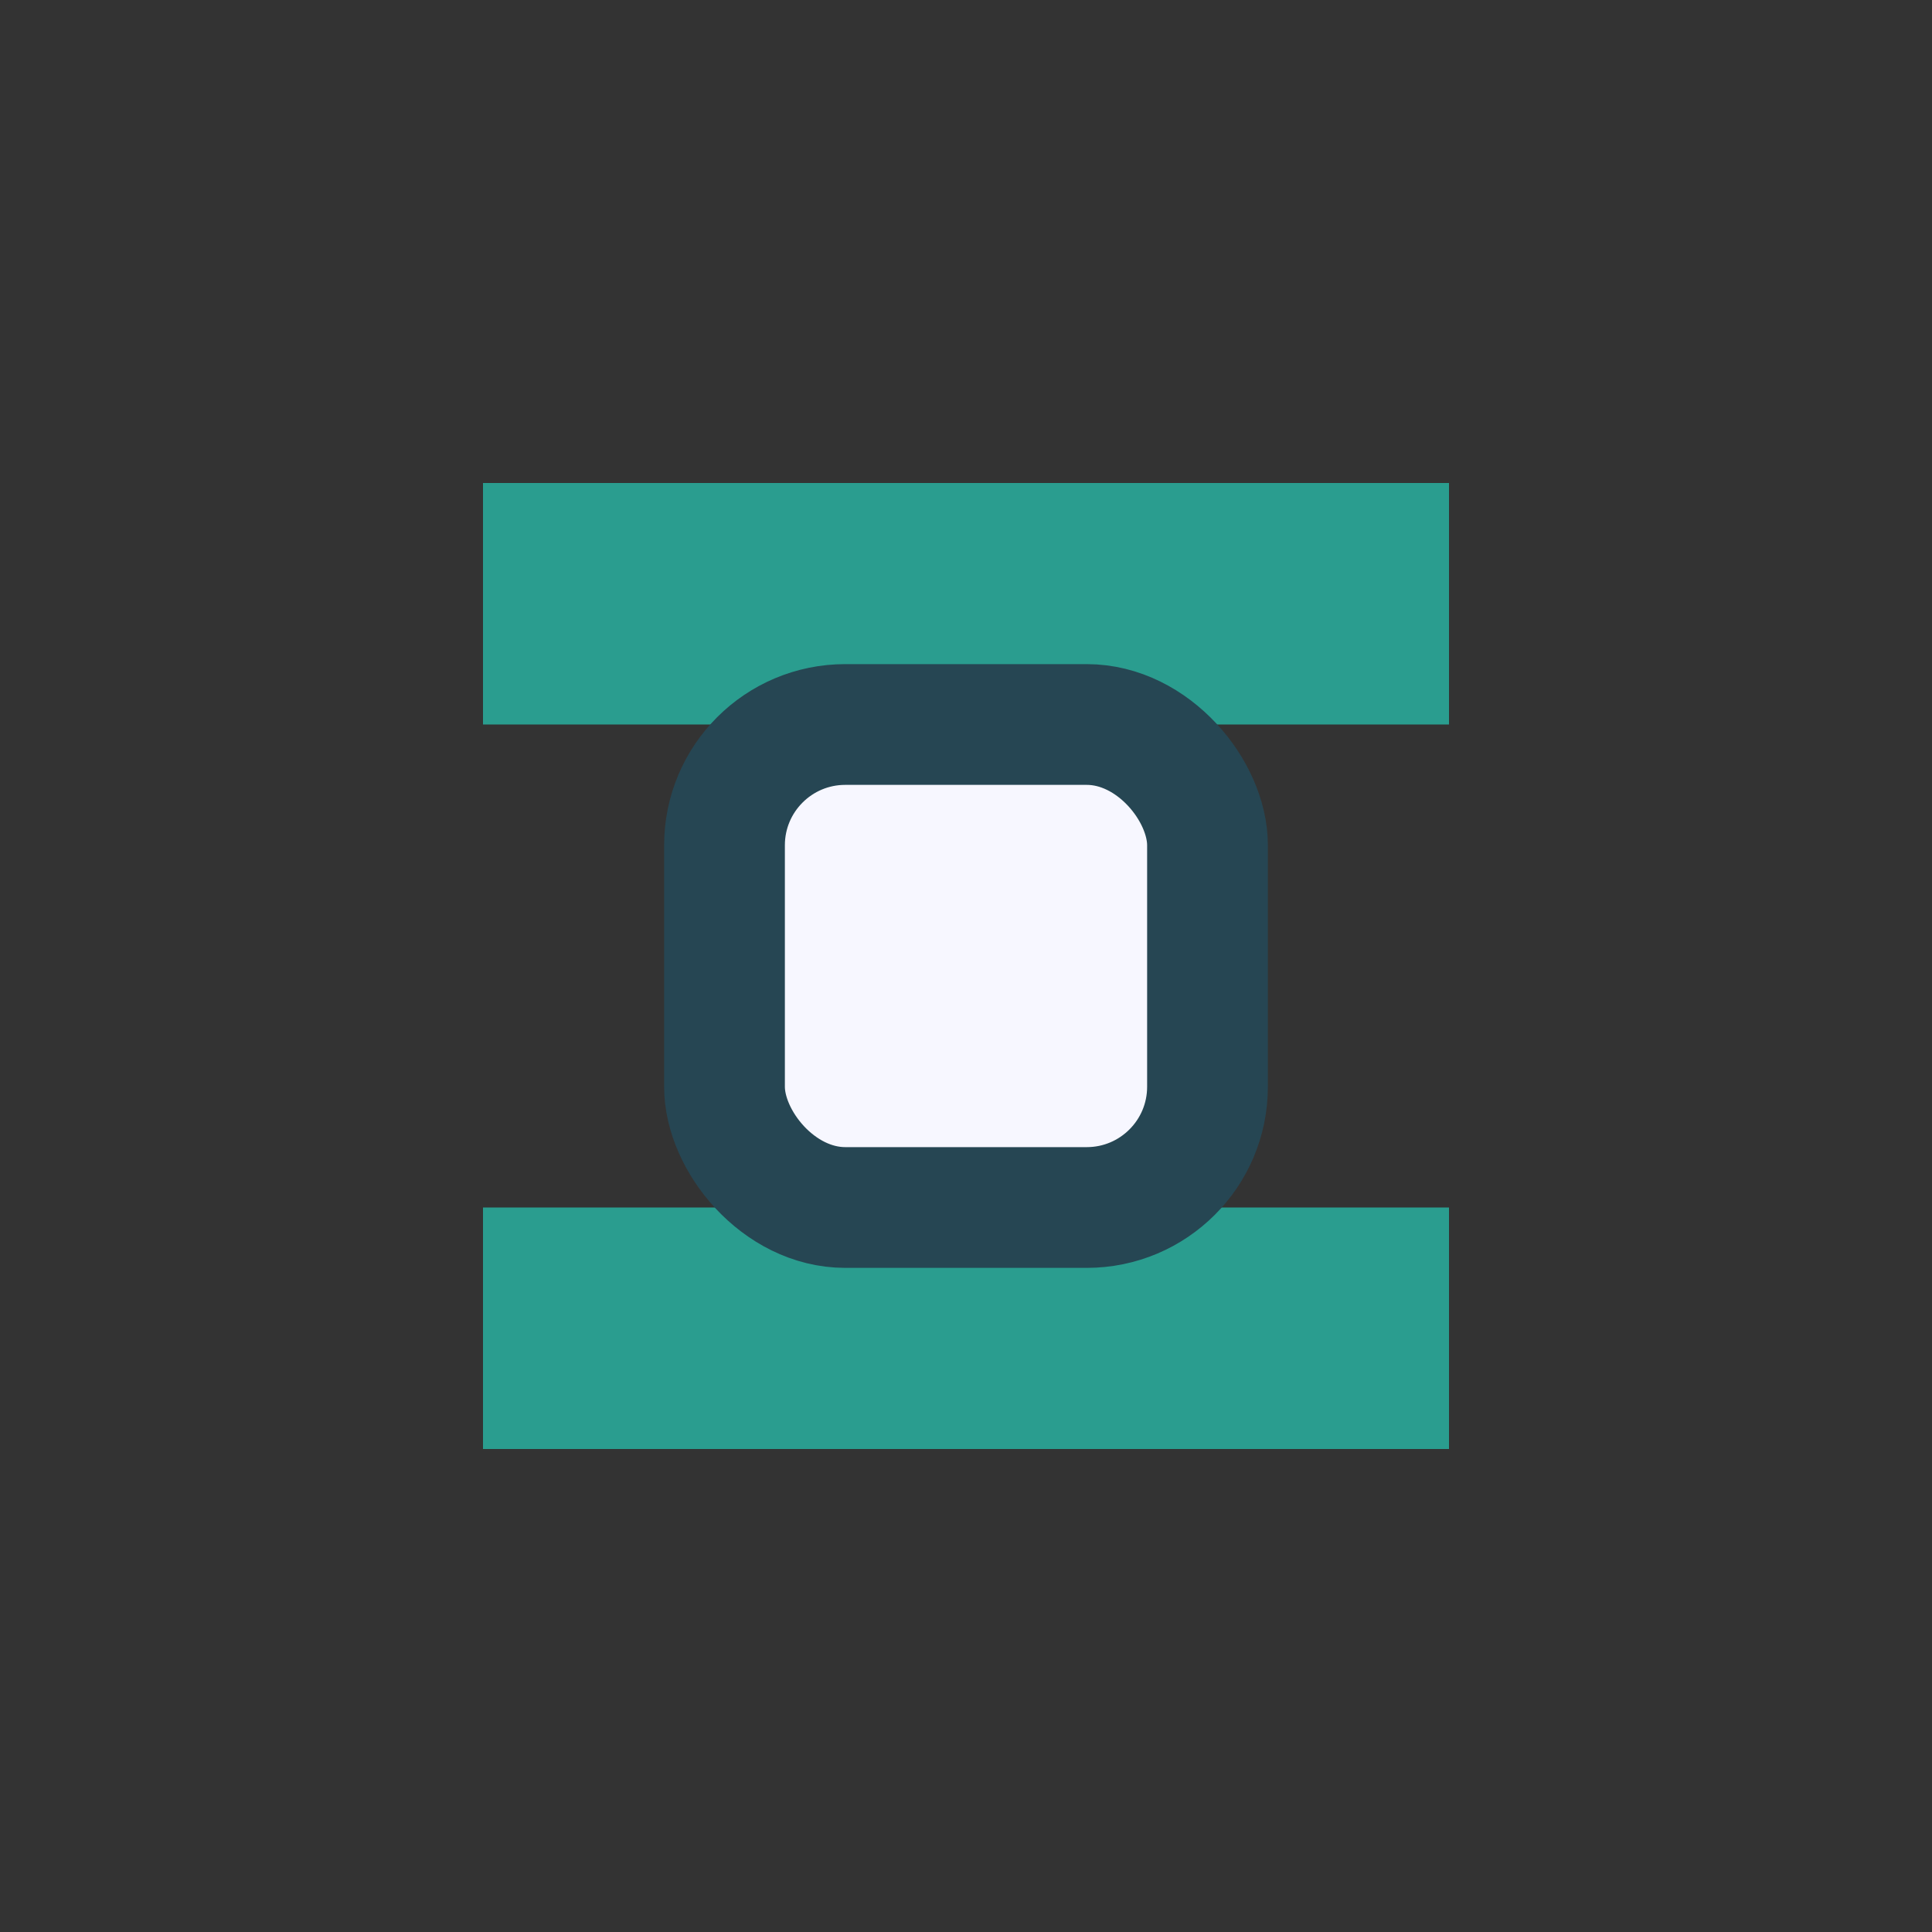 <?xml version="1.0" encoding="UTF-8"?>
<svg xmlns="http://www.w3.org/2000/svg" width="32" height="32" viewBox="0 0 32 32"><rect x="0" y="0" width="32" height="32" fill="#333333" stroke="none"/><path d="M8 8h16v4H8zM8 20h16v4H8z" fill="#2A9D8F"/><rect x="12" y="12" width="8" height="8" rx="2" fill="#F7F7FF" stroke="#264653" stroke-width="2"/></svg>